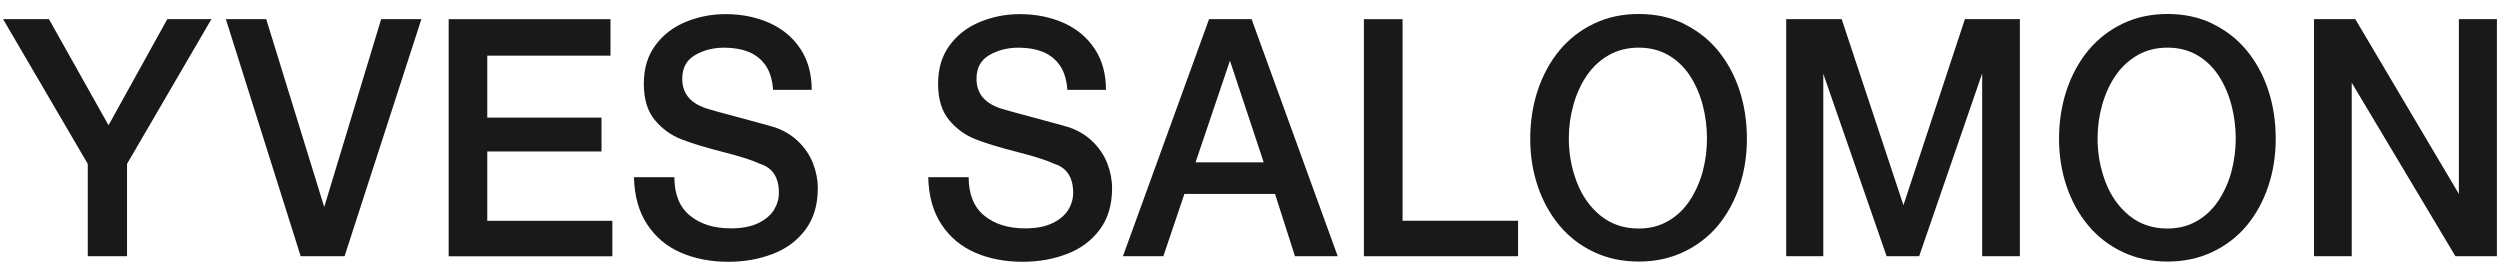 <svg width="1920" height="211" viewBox="0 0 1920 211" fill="none" xmlns="http://www.w3.org/2000/svg">
<g clip-path="url(#clip0_1622_17)">
<path d="M67.394 125.85L2.365 14.719H37.603L83.35 96.19L128.47 14.719H162.359L97.571 125.85V196.776H67.394V125.85Z" fill="black" fill-opacity="0.9"/>
<path d="M230.926 196.776L173.465 14.719H204.46L249.003 158.978L292.725 14.719H323.625L264.621 196.776H230.926Z" fill="black" fill-opacity="0.9"/>
<path d="M344.58 14.719H468.854V42.742H374.226V90.315H461.96V116.317H374.226V169.571H470.3V196.825H344.58V14.719Z" fill="black" fill-opacity="0.9"/>
<path d="M517.929 135.995C517.929 149.237 521.93 159.107 529.929 165.608C537.932 172.156 548.392 175.383 561.362 175.383C569.75 175.383 576.641 174.082 582.187 171.434C587.681 168.786 591.73 165.415 594.334 161.323C596.886 157.133 598.189 152.752 598.189 148.129C598.189 136.236 593.322 128.773 583.584 125.787C577.943 123.091 568.4 120.057 554.998 116.639C541.596 113.22 530.989 109.994 523.28 106.96C515.372 103.927 508.623 99.016 502.935 92.226C497.246 85.389 494.452 76.096 494.452 64.299C494.452 52.502 497.393 42.92 503.272 34.879C509.156 26.838 516.917 20.819 526.555 16.87C536.197 12.874 546.415 10.852 557.213 10.852C569.602 10.852 580.837 13.115 590.86 17.593C600.936 22.071 608.844 28.667 614.675 37.431C620.506 46.194 623.4 56.691 623.4 69.018H593.707C593.222 61.41 591.345 55.198 588.113 50.431C584.834 45.664 580.5 42.15 575.101 39.935C569.65 37.72 563.386 36.612 556.2 36.612C547.765 36.612 540.294 38.538 533.74 42.342C527.229 46.146 523.955 52.213 523.955 60.495C523.955 72.388 530.941 80.189 544.97 83.993C545.693 84.33 553.454 86.448 568.253 90.397C583.147 94.393 592.115 96.897 595.152 97.812C602.285 100.315 608.406 104.023 613.373 108.935C618.339 113.846 622.051 119.383 624.46 125.643C626.87 131.854 628.077 138.21 628.077 144.662C628.077 157.374 624.893 167.967 618.534 176.442C612.17 184.916 603.782 191.128 593.322 195.076C582.862 199.073 571.579 201.047 559.432 201.047C545.935 201.047 533.788 198.735 522.99 194.065C512.193 189.394 503.562 182.22 497.103 172.445C490.645 162.719 487.218 150.585 486.881 136.092H517.881L517.929 135.995Z" fill="black" fill-opacity="0.9"/>
<path d="M743.926 135.995C743.926 149.237 747.928 159.107 755.931 165.608C763.929 172.156 774.394 175.383 787.359 175.383C795.747 175.383 802.638 174.082 808.184 171.434C813.678 168.786 817.727 165.415 820.331 161.323C822.888 157.133 824.186 152.752 824.186 148.129C824.186 136.236 819.319 128.773 809.581 125.787C803.94 123.091 794.397 120.057 780.995 116.639C767.593 113.22 756.99 109.994 749.277 106.96C741.369 103.927 734.621 99.016 728.937 92.226C723.248 85.389 720.449 76.096 720.449 64.299C720.449 52.502 723.39 42.92 729.274 34.879C735.153 26.838 742.914 20.819 752.556 16.87C762.194 12.874 772.417 10.852 783.215 10.852C795.604 10.852 806.834 13.115 816.862 17.593C826.937 22.071 834.841 28.667 840.672 37.431C846.508 46.194 849.398 56.691 849.398 69.018H819.704C819.224 61.41 817.342 55.198 814.115 50.431C810.836 45.664 806.497 42.15 801.098 39.935C795.652 37.72 789.383 36.612 782.202 36.612C773.767 36.612 766.296 38.538 759.737 42.342C753.231 46.146 749.952 52.213 749.952 60.495C749.952 72.388 756.943 80.189 770.968 83.993C771.695 84.33 779.455 86.448 794.255 90.397C809.149 94.393 818.112 96.897 821.149 97.812C828.287 100.315 834.408 104.023 839.375 108.935C844.336 113.846 848.048 119.383 850.462 125.643C852.872 131.854 854.074 138.21 854.074 144.662C854.074 157.374 850.895 167.967 844.531 176.442C838.168 184.916 829.779 191.128 819.319 195.076C808.859 199.073 797.577 201.047 785.429 201.047C771.932 201.047 759.785 198.735 748.987 194.065C738.19 189.394 729.559 182.22 723.101 172.445C716.642 162.719 713.22 150.585 712.883 136.092H743.878L743.926 135.995Z" fill="black" fill-opacity="0.9"/>
<path d="M862.412 196.776L928.552 14.719H961.235L1027.37 196.776H994.545L979.214 148.963H909.604L893.455 196.776H862.412ZM918.187 124.695H970.536L944.601 46.594L918.187 124.695Z" fill="black" fill-opacity="0.9"/>
<path d="M1047.47 196.776V14.719H1077.17V169.523H1165.87V196.776H1047.47Z" fill="black" fill-opacity="0.9"/>
<path d="M1293.02 18.246C1303.34 23.205 1312.11 30.043 1319.35 38.758C1326.53 47.522 1332.07 57.633 1335.88 69.189C1339.69 80.746 1341.62 93.168 1341.62 106.458C1341.62 119.748 1339.69 131.737 1335.88 143.101C1332.07 154.464 1326.58 164.528 1319.39 173.243C1312.16 181.862 1303.34 188.603 1292.98 193.515C1282.61 198.426 1271.14 200.881 1258.61 200.881C1246.07 200.881 1234.6 198.474 1224.24 193.611C1213.87 188.747 1205 181.958 1197.67 173.195C1190.35 164.431 1184.8 154.32 1180.95 142.86C1177.09 131.4 1175.21 119.266 1175.21 106.458C1175.21 93.65 1177.14 80.938 1181 69.334C1184.85 57.73 1190.39 47.57 1197.63 38.758C1204.95 29.947 1213.78 23.109 1224.14 18.15C1234.45 13.19 1245.98 10.734 1258.61 10.734C1271.24 10.734 1282.71 13.19 1293.08 18.15L1293.02 18.246ZM1235.52 42.369C1228.76 46.221 1223.13 51.47 1218.64 58.066C1214.11 64.663 1210.74 72.175 1208.38 80.553C1206.06 88.931 1204.85 97.502 1204.85 106.314C1204.85 118.11 1206.93 129.33 1211.03 139.971C1215.13 150.612 1221.25 159.183 1229.34 165.732C1237.49 172.28 1247.23 175.506 1258.56 175.506C1266.99 175.506 1274.51 173.58 1281.12 169.776C1287.72 165.972 1293.22 160.772 1297.65 154.127C1302.09 147.434 1305.41 139.971 1307.68 131.785C1309.85 123.503 1310.96 114.981 1310.96 106.314C1310.96 97.646 1309.85 88.835 1307.63 80.505C1305.41 72.175 1302.13 64.712 1297.8 58.066C1293.36 51.374 1287.87 46.125 1281.26 42.321C1274.66 38.517 1267.09 36.591 1258.56 36.591C1250.03 36.591 1242.27 38.517 1235.52 42.369Z" fill="black" fill-opacity="0.9"/>
<path d="M1371.8 196.776V14.719H1414.42L1461.85 157.582L1509.04 14.719H1551.27V196.776H1522.3V56.417L1473.9 196.776H1448.93L1400.29 56.658V196.776H1371.8Z" fill="black" fill-opacity="0.9"/>
<path d="M1699.16 18.246C1709.48 23.205 1718.25 30.043 1725.48 38.758C1732.66 47.522 1738.2 57.633 1742.01 69.189C1745.82 80.746 1747.75 93.168 1747.75 106.458C1747.75 119.748 1745.82 131.737 1742.01 143.101C1738.2 154.464 1732.71 164.528 1725.52 173.243C1718.3 181.862 1709.48 188.603 1699.11 193.515C1688.74 198.426 1677.27 200.881 1664.74 200.881C1652.2 200.881 1640.73 198.474 1630.37 193.611C1620.01 188.747 1611.13 181.958 1603.81 173.195C1596.48 164.431 1590.93 154.32 1587.08 142.86C1583.23 131.4 1581.34 119.266 1581.34 106.458C1581.34 93.65 1583.27 80.938 1587.13 69.334C1590.99 57.73 1596.53 47.57 1603.76 38.758C1611.08 29.947 1619.91 23.109 1630.22 18.15C1640.54 13.19 1652.06 10.734 1664.69 10.734C1677.32 10.734 1688.79 13.19 1699.16 18.15V18.246ZM1641.65 42.369C1634.9 46.221 1629.26 51.47 1624.73 58.066C1620.24 64.663 1616.82 72.175 1614.46 80.553C1612.1 88.931 1610.94 97.502 1610.94 106.314C1610.94 118.11 1613.01 129.33 1617.11 139.971C1621.21 150.612 1627.33 159.183 1635.43 165.732C1643.58 172.28 1653.32 175.506 1664.64 175.506C1673.08 175.506 1680.6 173.58 1687.2 169.776C1693.81 165.972 1699.3 160.772 1703.74 154.127C1708.17 147.434 1711.5 139.971 1713.76 131.785C1715.93 123.503 1717.04 114.981 1717.04 106.314C1717.04 97.646 1715.93 88.835 1713.71 80.505C1711.5 72.175 1708.22 64.712 1703.88 58.066C1699.45 51.374 1693.95 46.125 1687.35 42.321C1680.74 38.517 1673.18 36.591 1664.64 36.591C1656.11 36.591 1648.35 38.517 1641.6 42.369H1641.65Z" fill="black" fill-opacity="0.9"/>
<path d="M1777.16 196.776V14.719H1808.88L1888.42 148.963V14.719H1917.63V196.776H1885.76L1806.13 63.544V196.776H1777.16Z" fill="black" fill-opacity="0.9"/>
</g>
<defs>
<clipPath id="clip0_1622_17">
<rect width="1920" height="194.851" fill="white" transform="translate(0 10.734)"/>
</clipPath>
</defs>
</svg>
